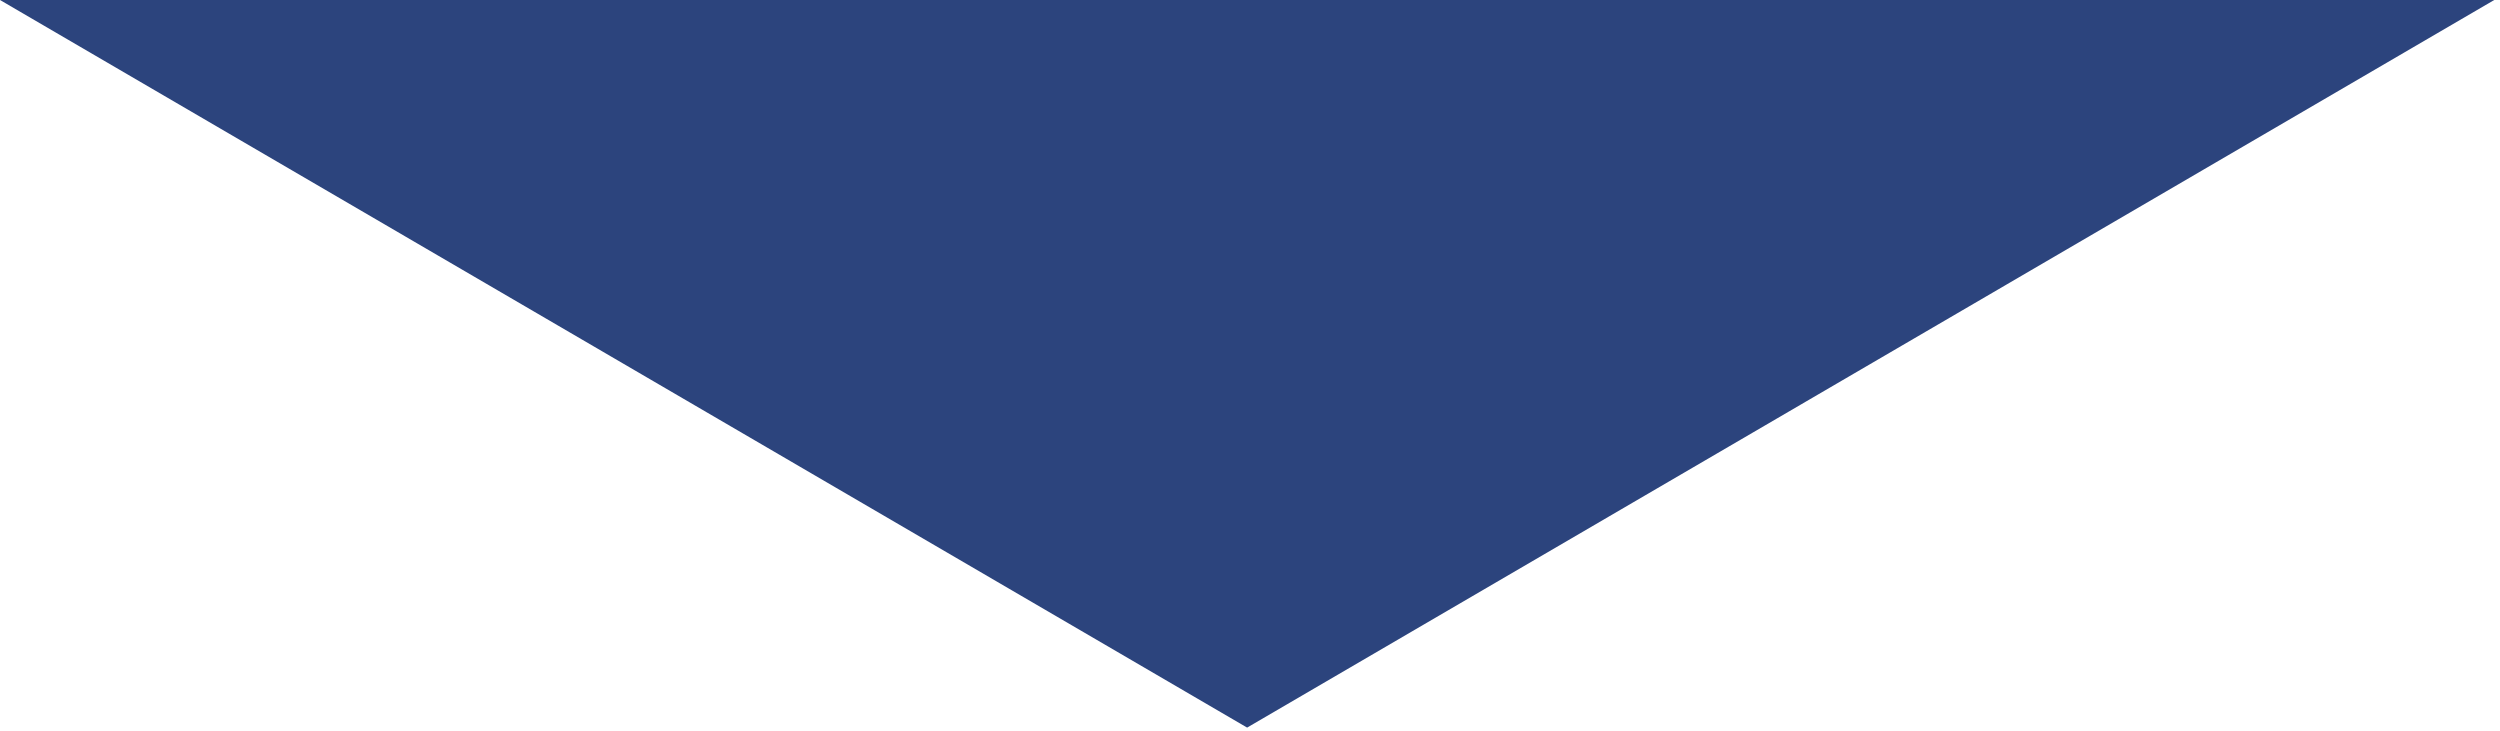 <?xml version="1.0" encoding="utf-8"?>
<!-- Generator: Adobe Illustrator 15.1.0, SVG Export Plug-In  -->
<!DOCTYPE svg PUBLIC "-//W3C//DTD SVG 1.1//EN" "http://www.w3.org/Graphics/SVG/1.1/DTD/svg11.dtd">
<svg version="1.1"
	 xmlns="http://www.w3.org/2000/svg" xmlns:xlink="http://www.w3.org/1999/xlink" xmlns:a="http://ns.adobe.com/AdobeSVGViewerExtensions/3.0/"
	 x="0px" y="0px" width="106px" height="31px" viewBox="0 0 106 31" overflow="visible" enable-background="new 0 0 106 31"
	 xml:space="preserve">
<defs>
</defs>
<polygon fill="#2C447D" points="105.756,0 0,0 52.878,30.85 "/>
</svg>
